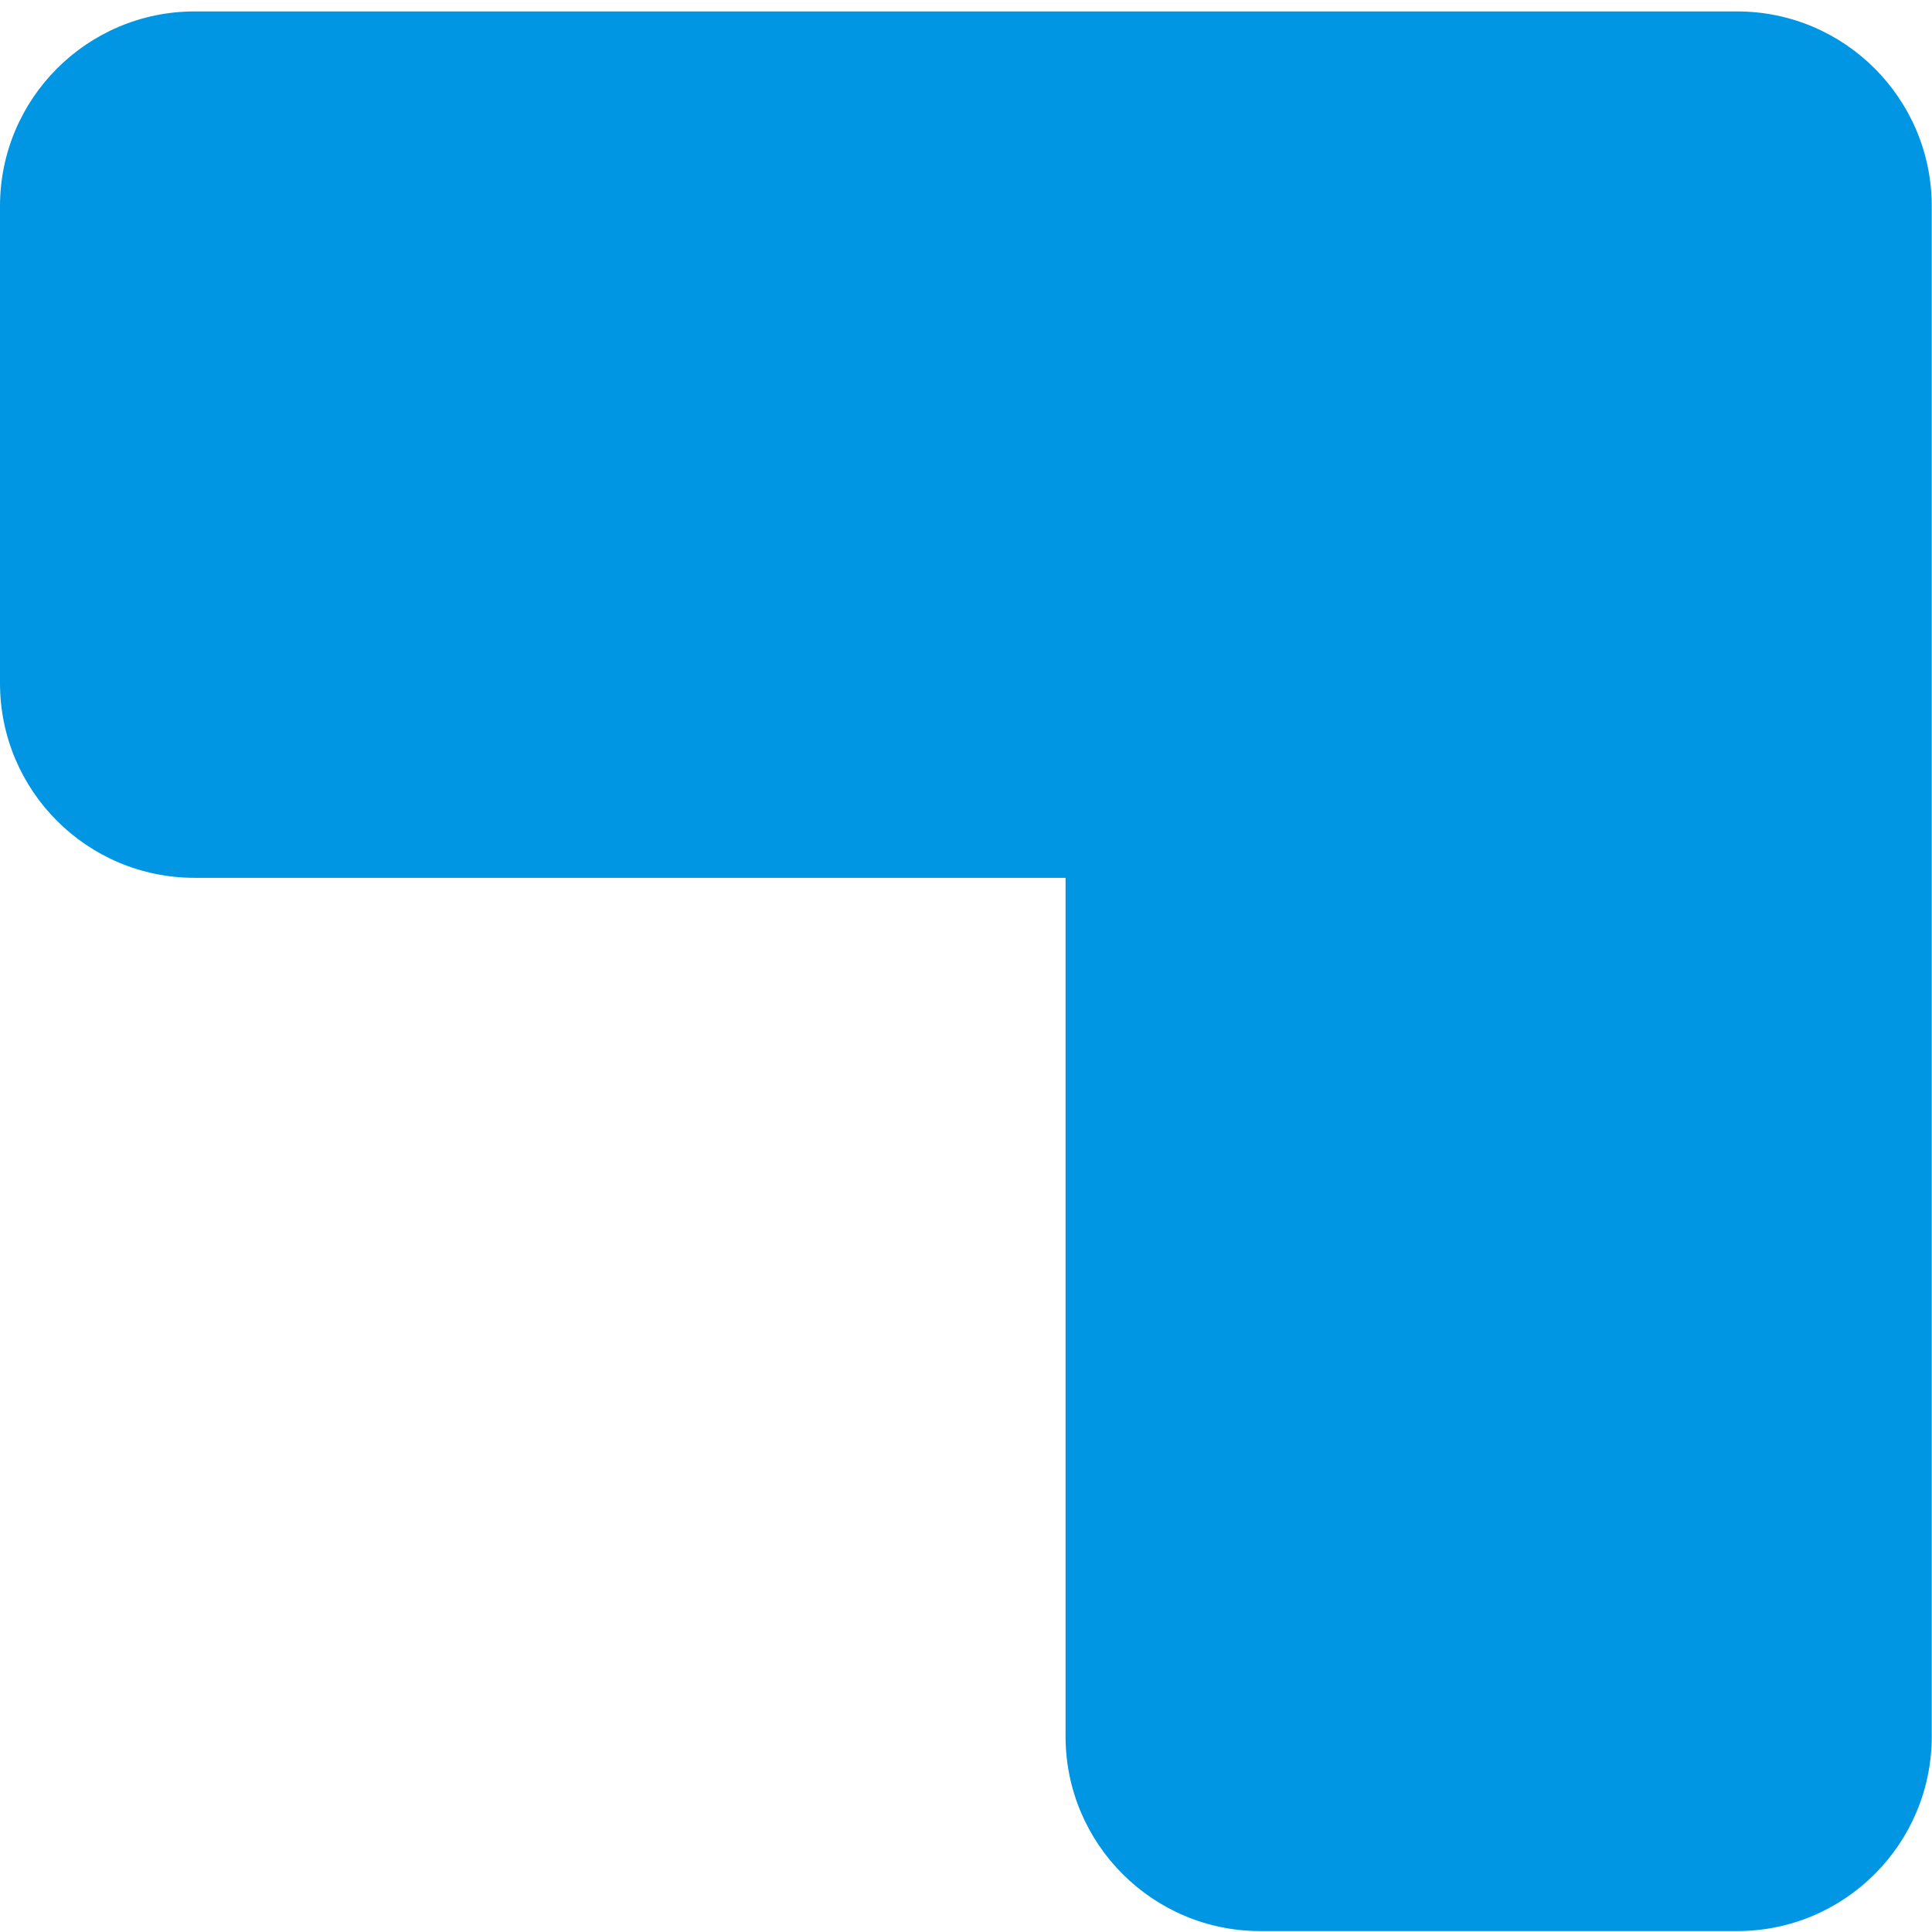 <svg width="141" height="141" viewBox="0 0 141 141" fill="none" xmlns="http://www.w3.org/2000/svg">
<path d="M126.774 0.834C134.628 0.834 140.981 7.212 140.981 15.045V126.722C140.981 134.566 134.628 140.933 126.774 140.933H91.973C84.13 140.932 77.766 134.566 77.766 126.722V64.065H14.207C6.354 64.065 6.11052e-05 57.71 0 49.855V15.045C7.134e-05 7.212 6.354 0.834 14.207 0.834H126.774Z" fill="#0096E4"/>
</svg>
